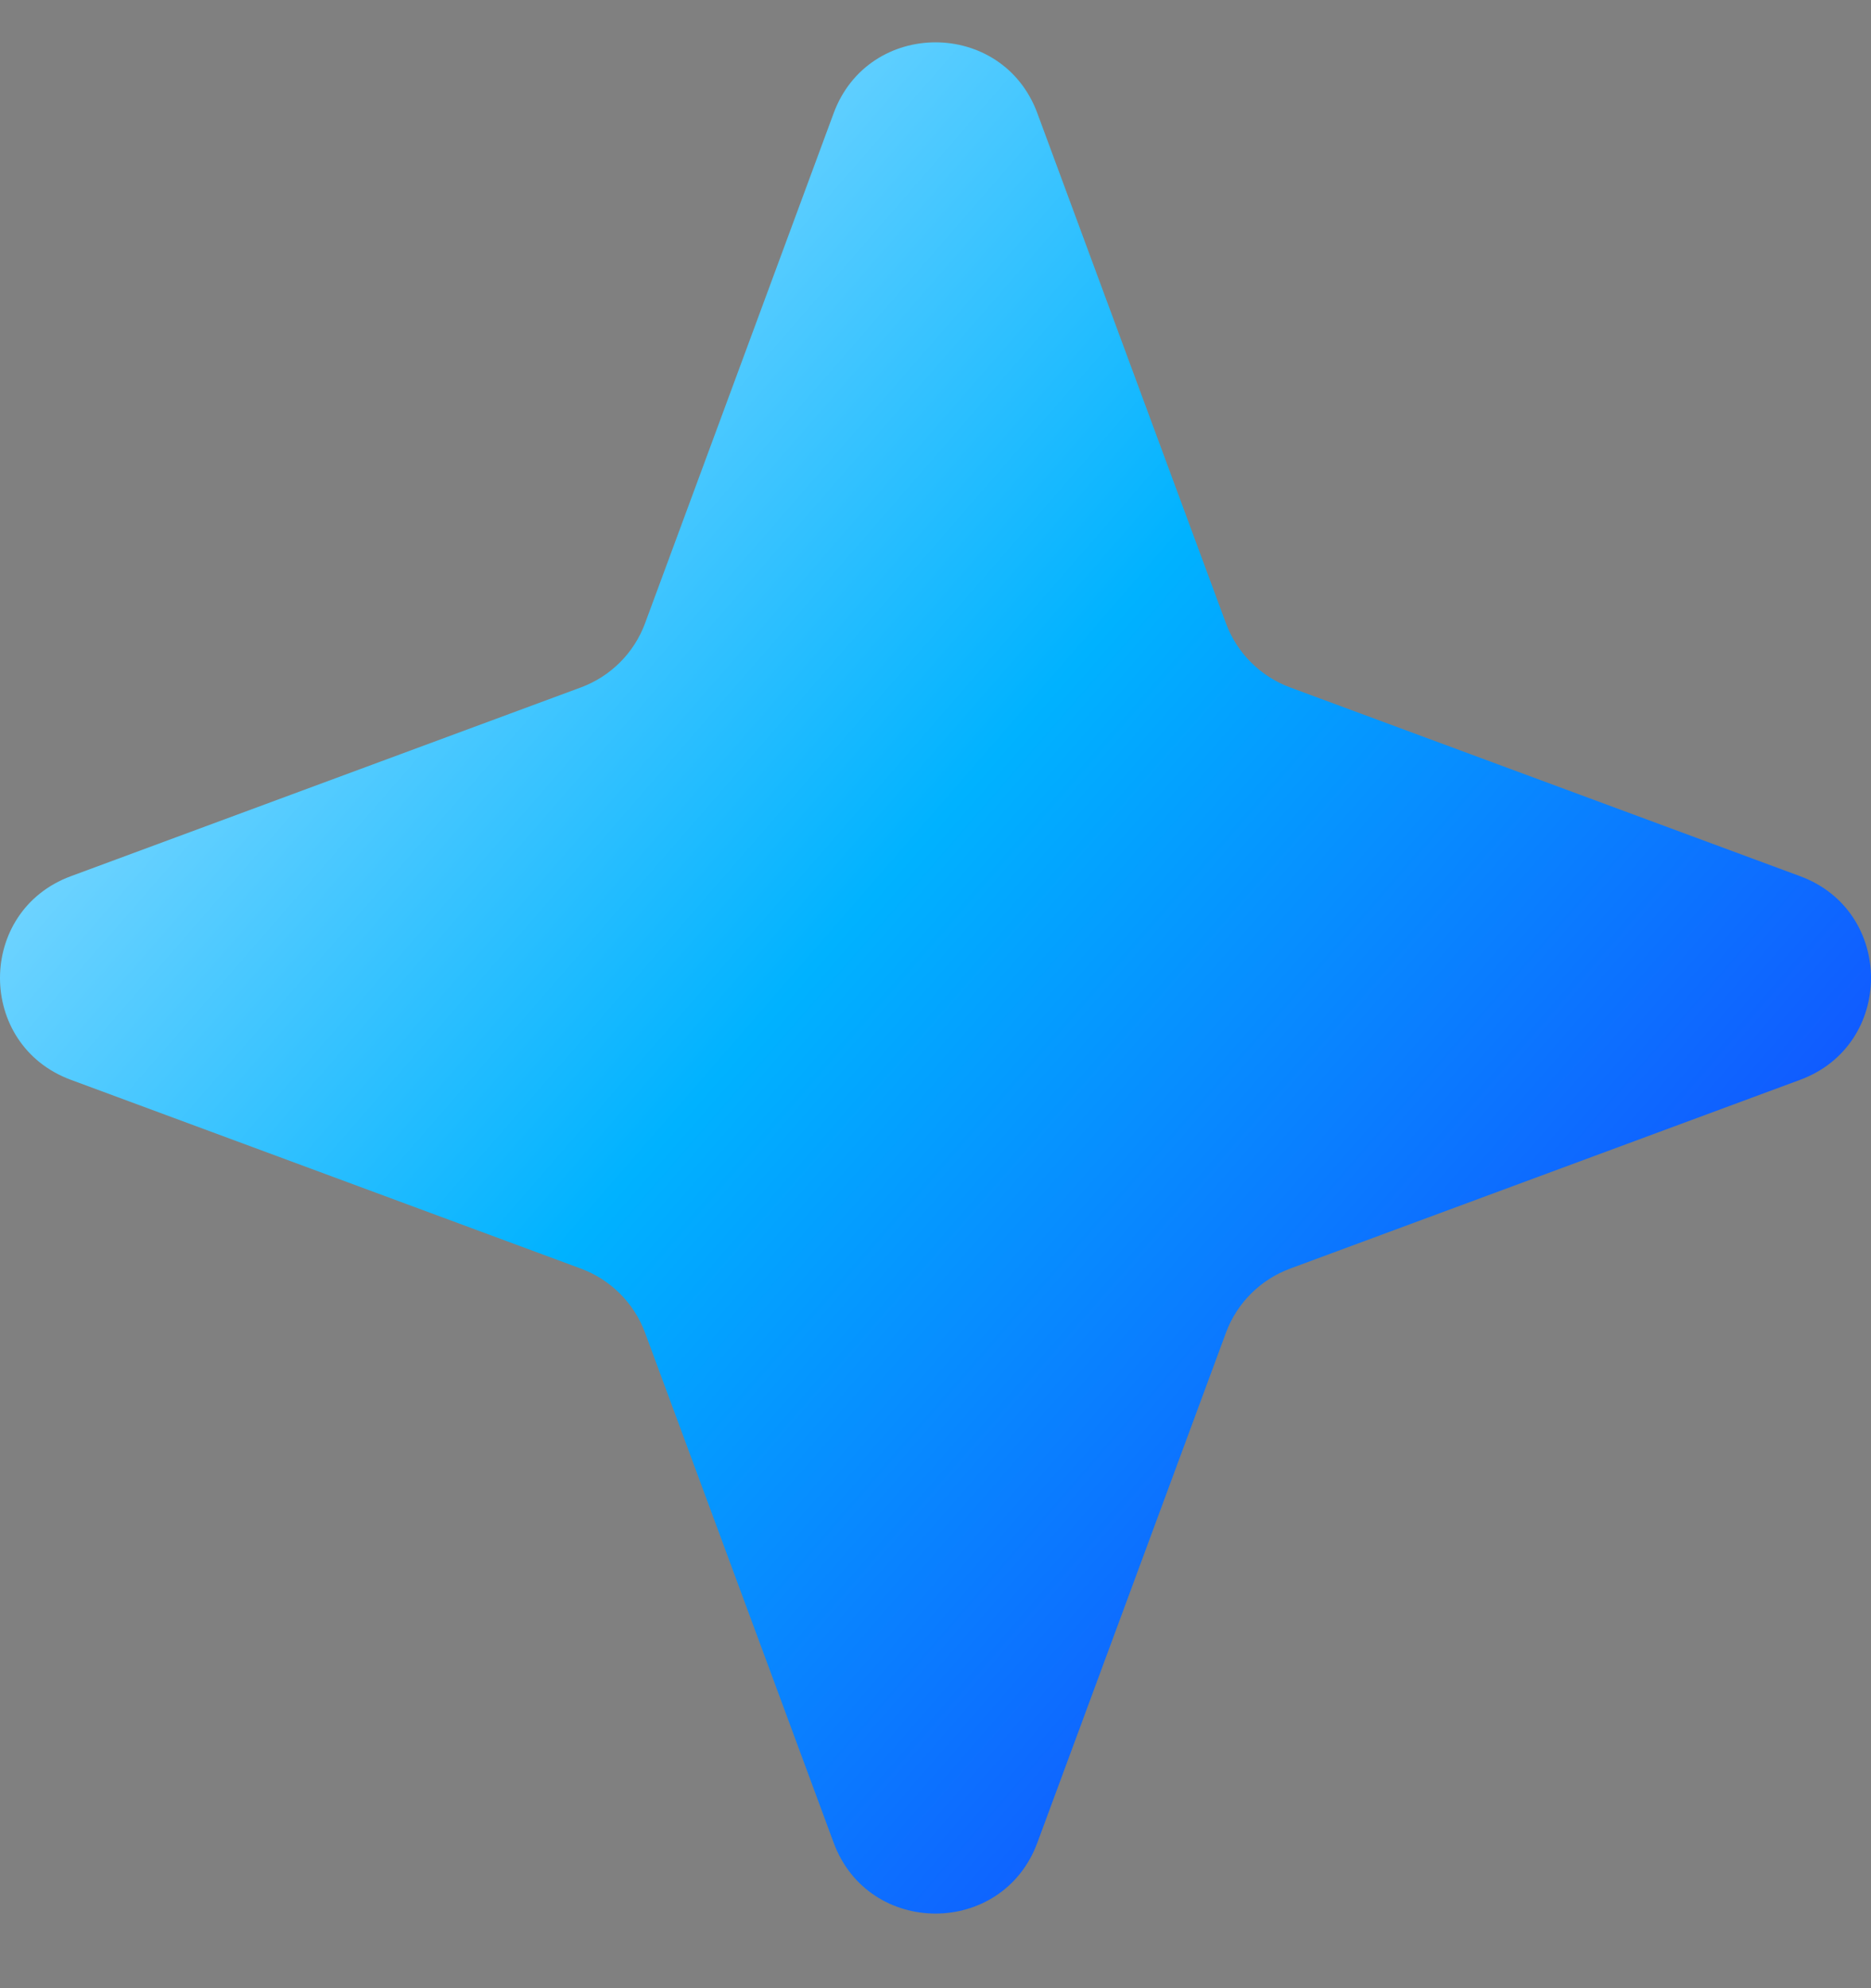 <svg width="16" height="17" viewBox="0 0 16 17" fill="none" xmlns="http://www.w3.org/2000/svg">
<rect x="0" y="0" width="16" height="17" fill="#808080" stroke="none"/>
<path d="M7.129 0.968C7.428 0.16 8.572 0.16 8.871 0.968L10.484 5.33C10.578 5.584 10.779 5.784 11.033 5.878L15.394 7.492C16.202 7.791 16.202 8.934 15.394 9.233L11.033 10.847C10.779 10.941 10.578 11.141 10.484 11.395L8.871 15.756C8.572 16.564 7.428 16.564 7.129 15.756L5.516 11.395C5.422 11.141 5.221 10.941 4.967 10.847L0.606 9.233C-0.202 8.934 -0.202 7.791 0.606 7.492L4.967 5.878C5.221 5.784 5.422 5.584 5.516 5.33L7.129 0.968Z" fill="url(#paint0_linear_2112_1318)"/>
<defs>
<linearGradient id="paint0_linear_2112_1318" x1="1.412" y1="-4.729" x2="20.581" y2="11.931" gradientUnits="userSpaceOnUse">
<stop stop-color="white"/>
<stop offset="0.5" stop-color="#00B2FF"/>
<stop offset="1" stop-color="#1D18FF"/>
</linearGradient>
</defs>
</svg>
